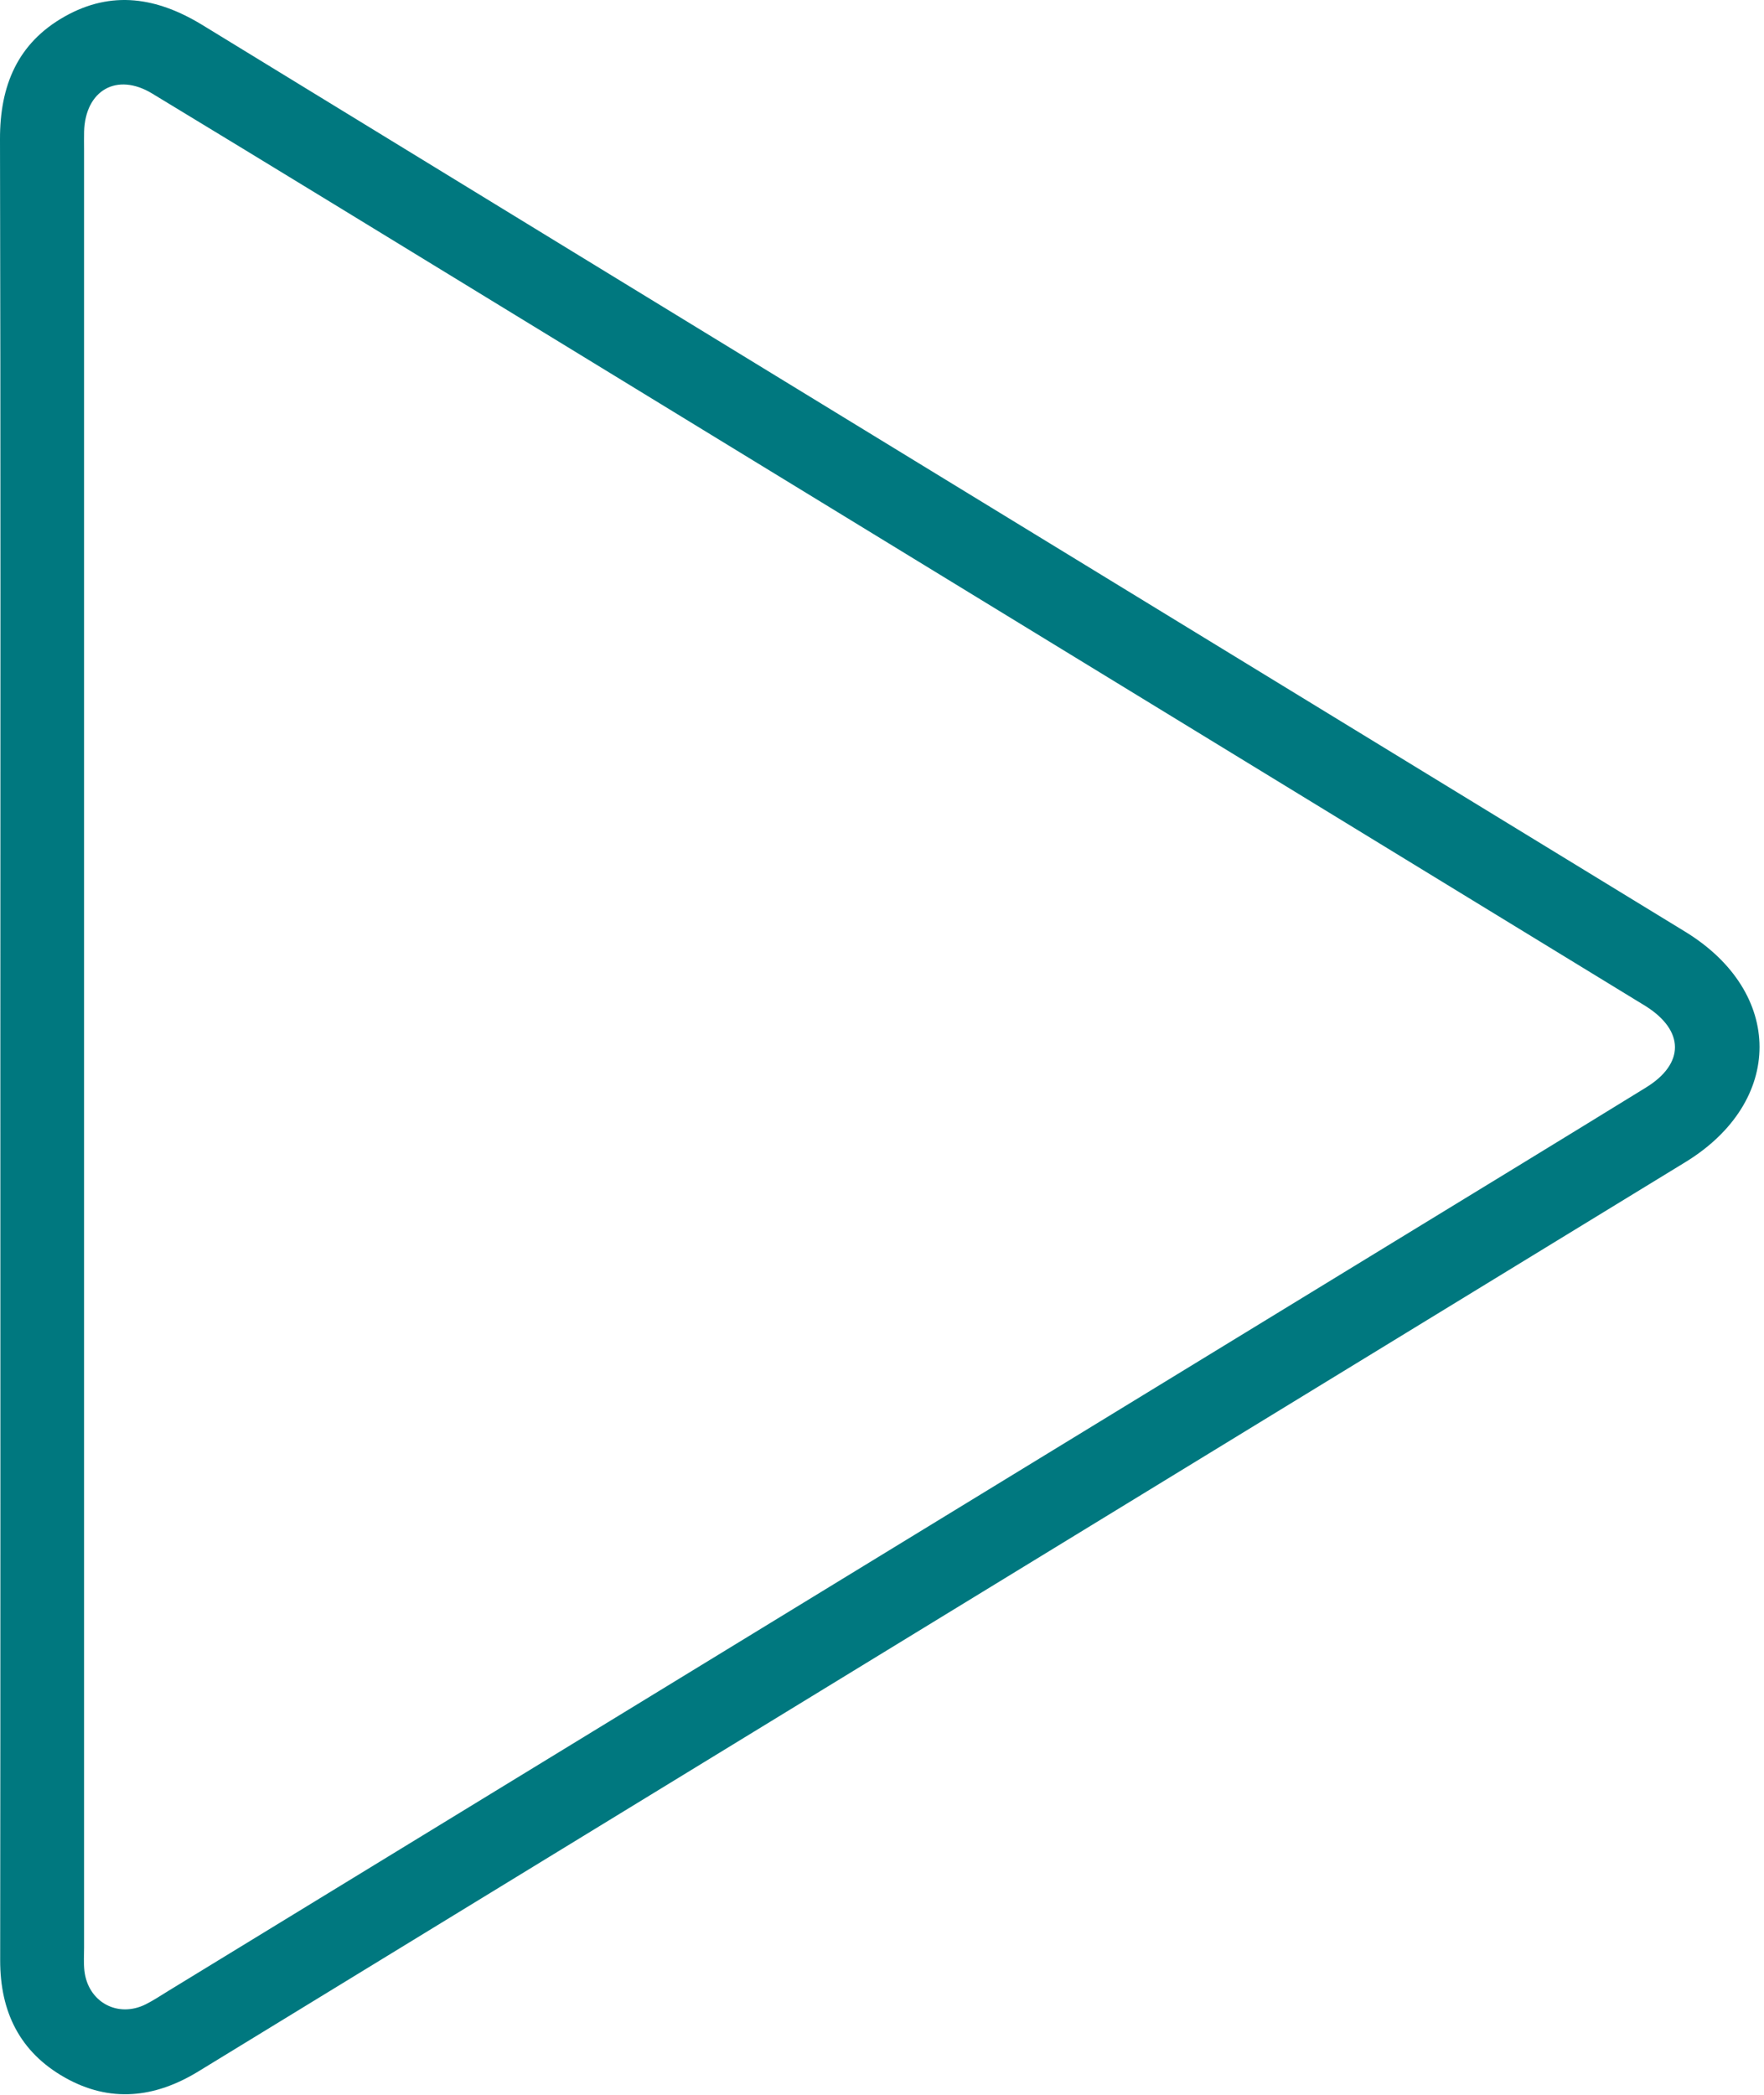 <?xml version="1.0" encoding="utf-8"?>
<!-- Generator: Adobe Illustrator 16.0.0, SVG Export Plug-In . SVG Version: 6.00 Build 0)  -->
<!DOCTYPE svg PUBLIC "-//W3C//DTD SVG 1.1//EN" "http://www.w3.org/Graphics/SVG/1.1/DTD/svg11.dtd">
<svg version="1.1" id="Layer_1" xmlns="http://www.w3.org/2000/svg" xmlns:xlink="http://www.w3.org/1999/xlink" x="0px" y="0px"
	 width="336px" height="398.833px" viewBox="0 0 336 398.833" enable-background="new 0 0 336 398.833" xml:space="preserve">
<path fill="#00787F" d="M0.068,199.369C0.068,141.741,0.138,84.11,0,26.483C-0.025,16.305,3.348,8.21,12.304,3.152
	c8.975-5.069,17.635-3.663,26.3,1.642c94.085,57.598,188.248,115.072,282.374,172.602c18.882,11.542,18.896,32.358,0.035,43.888
	C226.609,278.999,132.188,336.68,37.791,394.407c-8.337,5.1-16.864,6.018-25.454,1.159C3.784,390.73,0.021,383.079,0.033,373.25
	C0.103,315.29,0.068,257.329,0.068,199.369z M16.014,199.391c0,57.119,0,114.236,0.002,171.355c0,1.494-0.107,3.004,0.06,4.48
	c0.674,5.982,6.352,9.08,11.704,6.395c1.478-0.742,2.863-1.672,4.276-2.537c77.56-47.383,155.121-94.769,232.676-142.158
	c16.276-9.944,32.565-19.865,48.806-29.868c7.383-4.547,7.308-10.824-0.061-15.476c-0.561-0.354-1.131-0.691-1.696-1.036
	c-71.188-43.503-142.37-87.01-213.558-130.509C75.154,45.94,52.106,31.815,28.985,17.809c-6.739-4.081-12.734-0.617-12.965,7.236
	c-0.033,1.162-0.006,2.324-0.006,3.486C16.014,85.484,16.014,142.438,16.014,199.391z"/>
</svg>
